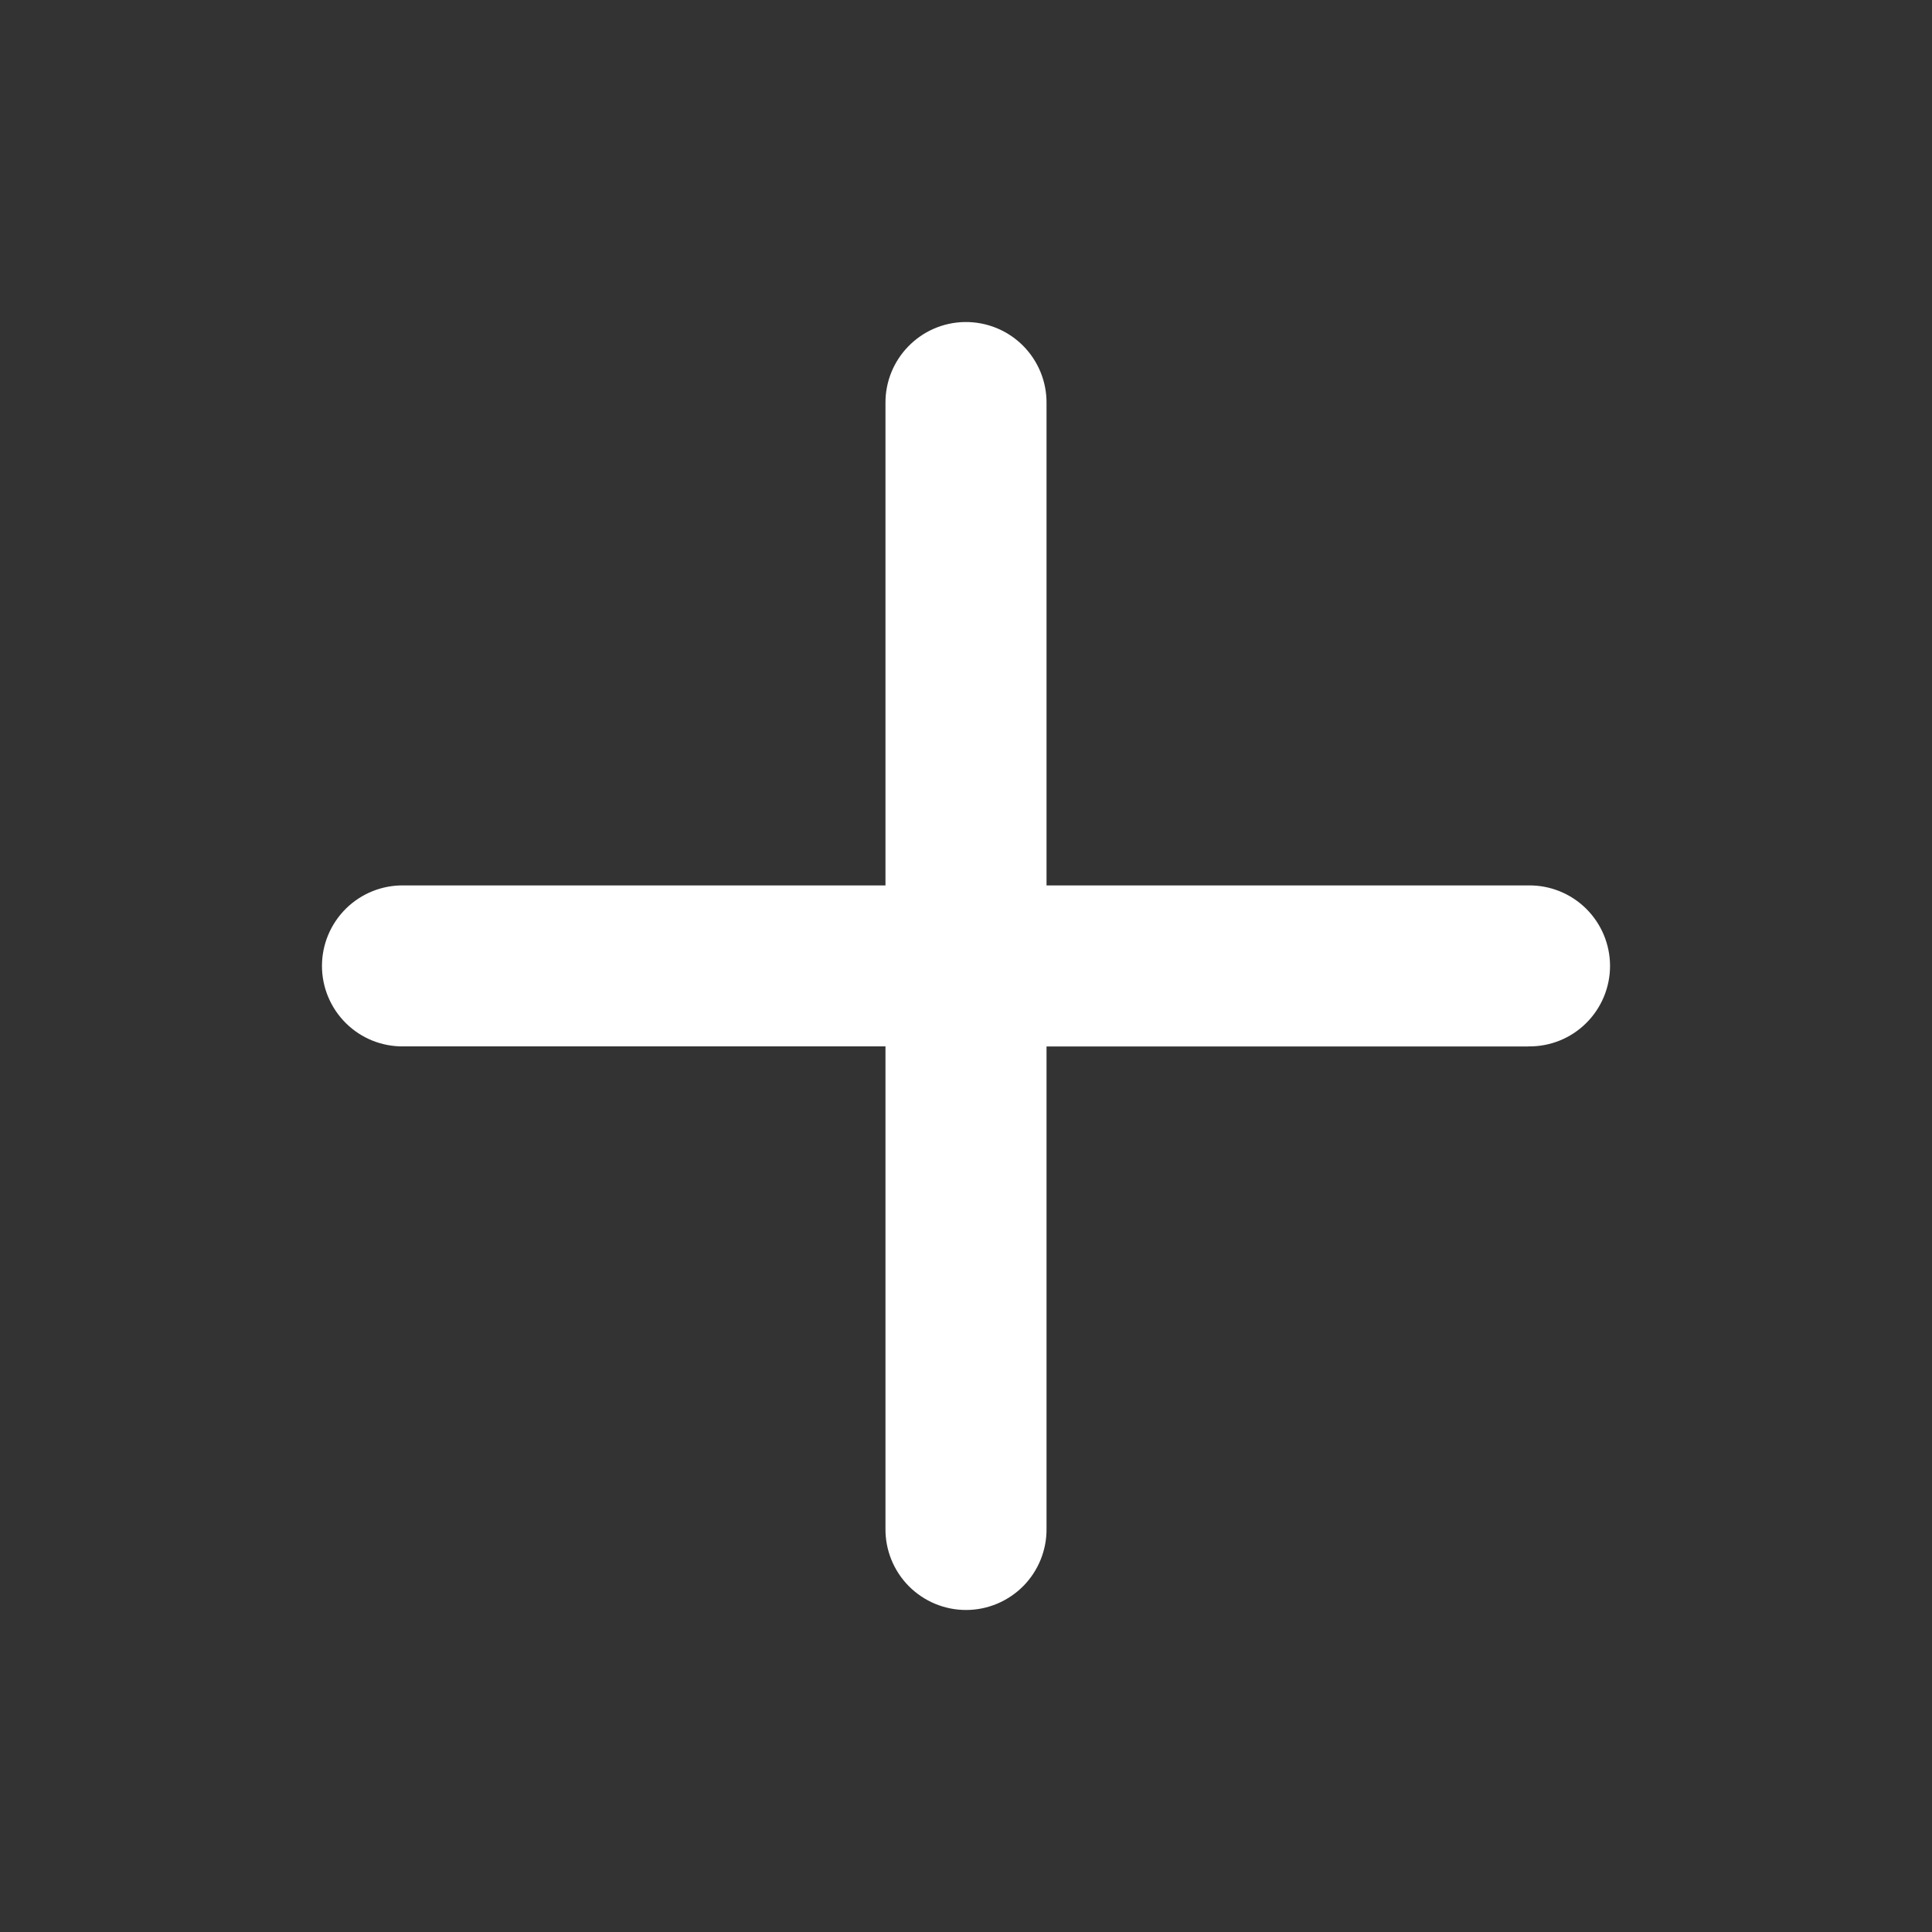 <?xml version="1.0" encoding="UTF-8"?>
<svg fill="#FFFFFF" width="100pt" height="100pt" version="1.1" viewBox="0 0 100 100" xmlns="http://www.w3.org/2000/svg">
 <rect x="0" y="0" width="100" height="100" fill="#333333" stroke="none"/>
 <path d="m49.934 16.668c-2.297 0.039-4.133 1.926-4.102 4.227v24.934h-24.941c-1.117-0.016-2.191 0.418-2.984 1.199-0.793 0.785-1.242 1.852-1.242 2.969 0 1.113 0.449 2.184 1.242 2.965 0.793 0.785 1.867 1.215 2.984 1.199h24.941v24.945c-0.016 1.113 0.418 2.191 1.199 2.984 0.785 0.793 1.852 1.242 2.969 1.242s2.184-0.449 2.969-1.242c0.781-0.793 1.215-1.871 1.199-2.984v-24.941h24.941v-0.004c1.117 0.016 2.191-0.414 2.984-1.199 0.793-0.781 1.242-1.852 1.242-2.965 0-1.117-0.449-2.184-1.242-2.969-0.793-0.781-1.867-1.215-2.984-1.199h-24.941v-24.934c0.016-1.129-0.426-2.211-1.223-3.008-0.797-0.797-1.883-1.234-3.012-1.219z" fill-rule="evenodd"/>
</svg>
